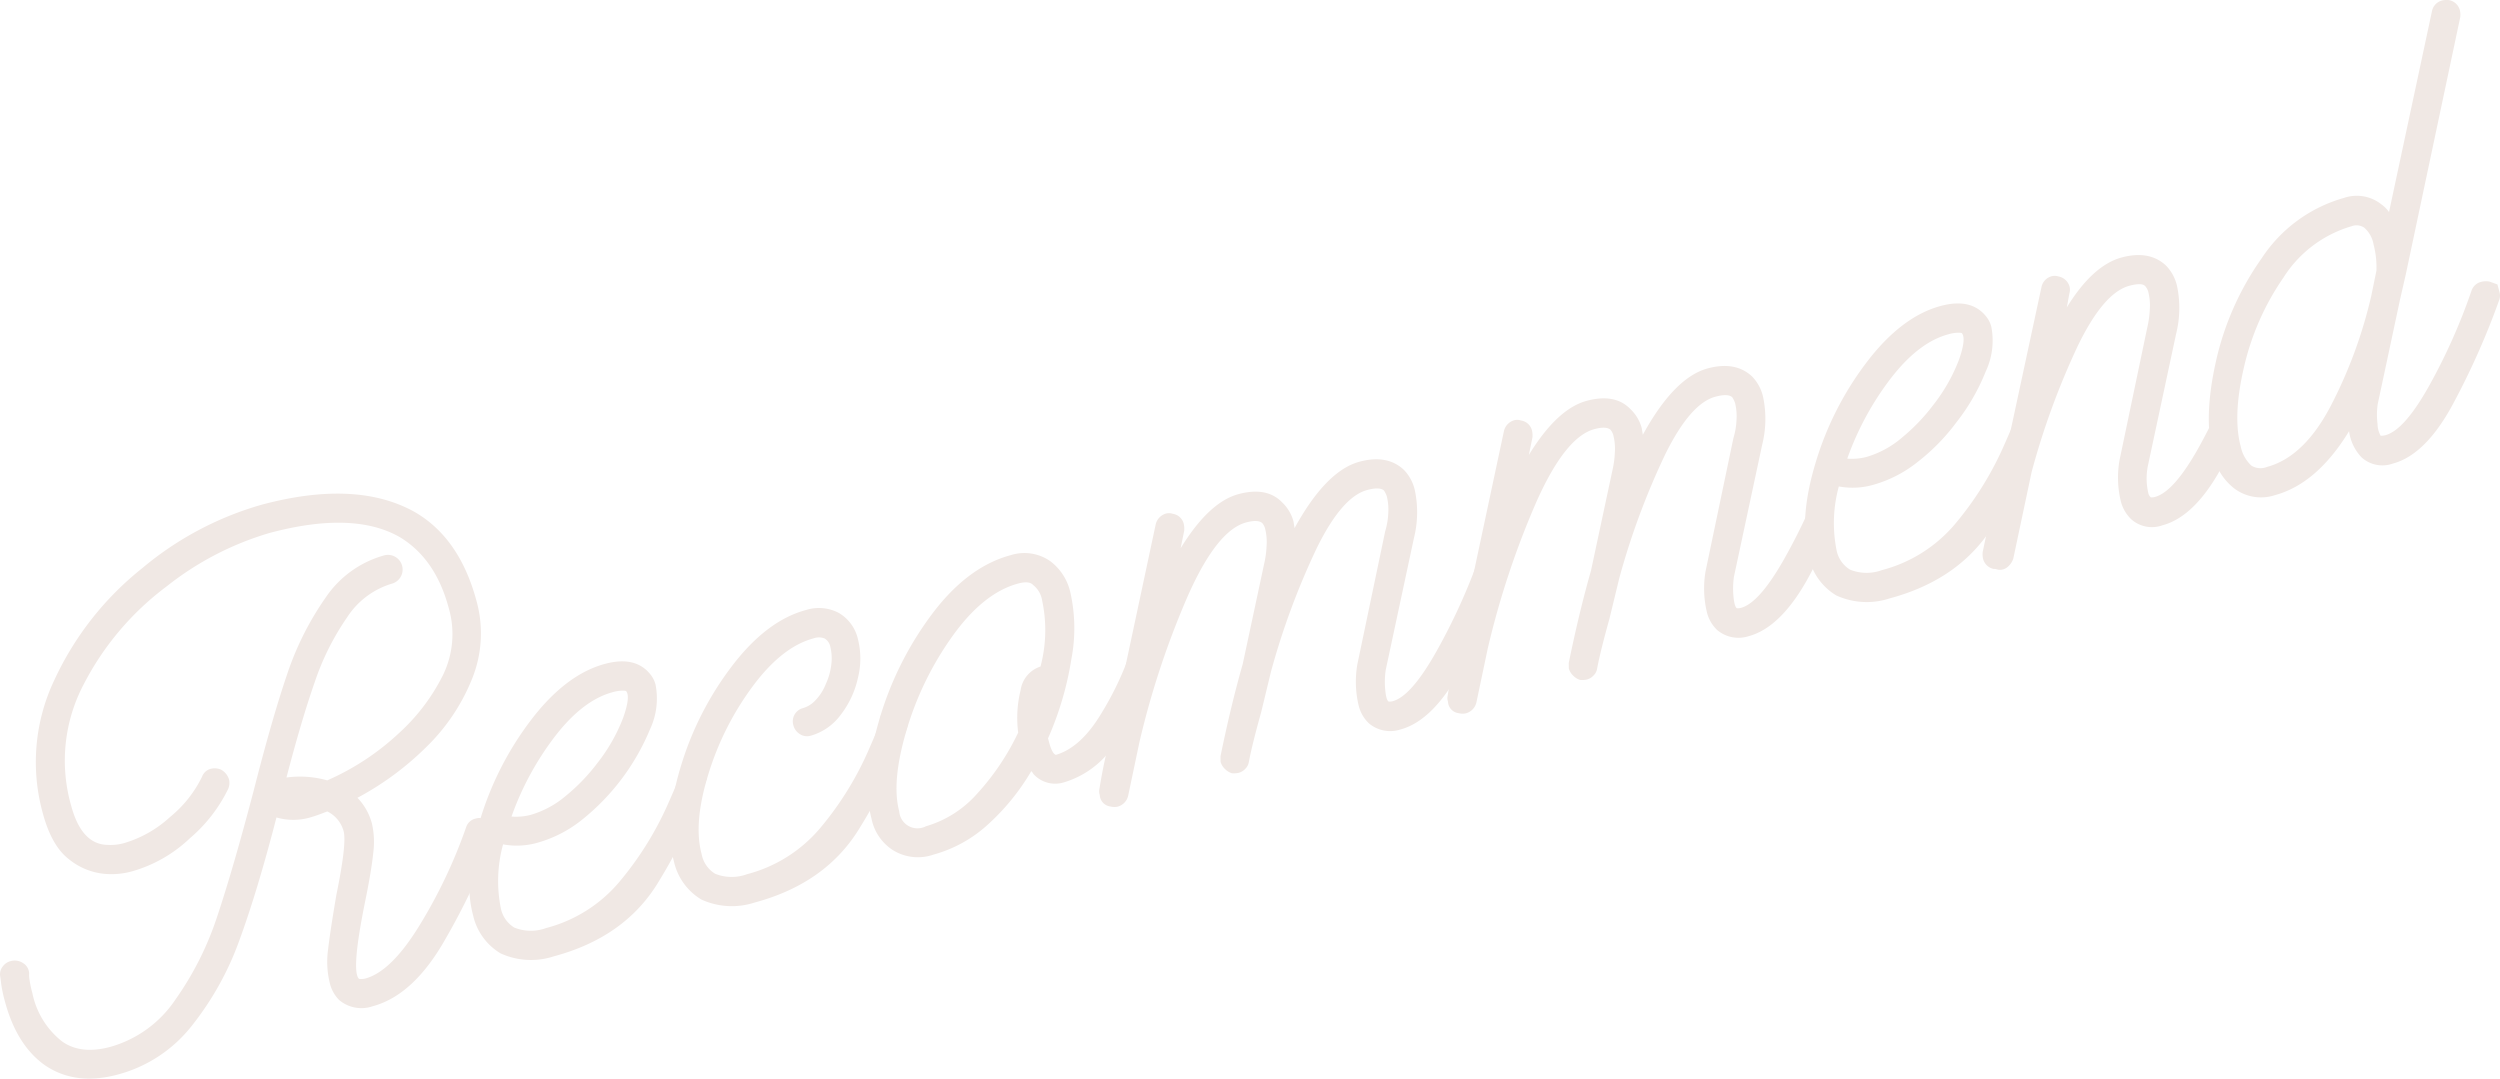 <svg id="レイヤー_1" data-name="レイヤー 1" xmlns="http://www.w3.org/2000/svg" viewBox="0 0 300.094 129.473"><defs><style>.cls-1{fill:#F0E8E4}</style></defs><path class="cls-1" d="M84.81 92.658a1.682 1.682 0 0 1-.004.912 59.098 59.098 0 0 1-5.686 12.165q-3.99 6.744-12.645 9.062a8.784 8.784 0 0 1-6.39-.358 7.135 7.135 0 0 1-3.299-4.582q-1.222-4.558.791-11.27a37.762 37.762 0 0 1 6.179-12.173q4.167-5.464 8.88-6.729 3.711-.993 5.496 1.344a3.22 3.22 0 0 1 .563 1.174 8.711 8.711 0 0 1-.677 5.357 27.254 27.254 0 0 1-8.152 10.84 15.009 15.009 0 0 1-5.309 2.748 9.003 9.003 0 0 1-4.169.207 16.595 16.595 0 0 0-.28 7.611 3.516 3.516 0 0 0 1.631 2.38 5.328 5.328 0 0 0 3.825.052 17.131 17.131 0 0 0 8.784-5.543 39.176 39.176 0 0 0 5.979-9.678q2.45-5.541 1.262-3.486a1.61 1.61 0 0 1 1.24-1.242 1.491 1.491 0 0 1 .814-.053 1.648 1.648 0 0 1 1.166 1.262zm-18.14-4.333a35.073 35.073 0 0 0-5.27 9.694 7.097 7.097 0 0 0 2.267-.193 11.454 11.454 0 0 0 4.268-2.305 22.84 22.84 0 0 0 3.758-3.904 20.814 20.814 0 0 0 3.1-5.428q.899-2.516.384-3.209c-.014-.05-.173-.076-.477-.078a4.534 4.534 0 0 0-1.152.184q-3.554.952-6.878 5.239z"/><path class="cls-1" d="M108.919 86.198a1.836 1.836 0 0 1 .015.99 56.838 56.838 0 0 1-5.667 12.077q-4.028 6.753-12.684 9.073a8.792 8.792 0 0 1-6.39-.36 7.129 7.129 0 0 1-3.298-4.582q-1.221-4.558.79-11.267a37.786 37.786 0 0 1 6.18-12.176q4.166-5.464 8.88-6.727a5.12 5.12 0 0 1 3.946.35 4.902 4.902 0 0 1 2.304 3.193 9.495 9.495 0 0 1-.01 4.6 11.145 11.145 0 0 1-2.078 4.449 6.745 6.745 0 0 1-3.597 2.496 1.563 1.563 0 0 1-1.294-.191 1.765 1.765 0 0 1-.785-1.075 1.641 1.641 0 0 1 1.189-2.056 3.354 3.354 0 0 0 1.516-.987 5.913 5.913 0 0 0 1.19-1.892 7.56 7.56 0 0 0 .66-2.33 5.721 5.721 0 0 0-.113-2.124 1.49 1.49 0 0 0-.687-1.017 1.883 1.883 0 0 0-1.329-.015q-3.788 1.013-7.316 5.77a34.826 34.826 0 0 0-5.324 10.577q-1.794 5.823-.8 9.532a3.524 3.524 0 0 0 1.632 2.38 5.324 5.324 0 0 0 3.823.051 17.118 17.118 0 0 0 8.786-5.543 38.373 38.373 0 0 0 5.94-9.667q2.41-5.53 1.222-3.475a1.61 1.61 0 0 1 1.24-1.243 1.698 1.698 0 0 1 .892-.073 1.647 1.647 0 0 1 1.167 1.262z"/><path class="cls-1" d="M137.425 83.322a30.437 30.437 0 0 1-3.938 6.48 11.046 11.046 0 0 1-5.85 4.133 3.518 3.518 0 0 1-3.587-1.025 1.4 1.4 0 0 0-.258-.344 27.116 27.116 0 0 1-5.2 6.402 15.902 15.902 0 0 1-6.528 3.614 5.7 5.7 0 0 1-4.86-.52 5.852 5.852 0 0 1-2.586-3.78q-1.18-4.405.815-11.482a39.61 39.61 0 0 1 6.314-12.914q4.315-5.836 9.571-7.244a5.421 5.421 0 0 1 4.747.715 6.463 6.463 0 0 1 2.432 3.82 19.651 19.651 0 0 1 .104 7.965 38.208 38.208 0 0 1-2.8 9.489l.022.078.104.384q.372 1.392.82 1.52 2.994-.882 5.429-4.934a37.678 37.678 0 0 0 3.616-7.675 1.548 1.548 0 0 1 1.162-1.225 1.498 1.498 0 0 1 1.01.063 1.693 1.693 0 0 1 1.147 1.183 1.49 1.49 0 0 1-.061 1.01 28.5 28.5 0 0 1-1.625 4.287zm-14.912-.479a3.503 3.503 0 0 1 2.387-2.834 16.995 16.995 0 0 0 .197-7.92 2.947 2.947 0 0 0-1.08-1.865q-.475-.533-1.788-.181-4.171 1.116-7.88 6.293a37.793 37.793 0 0 0-5.534 11.338q-1.826 6.164-.874 9.718a2.2 2.2 0 0 0 3.212 1.79 13.091 13.091 0 0 0 6.155-3.926 29.659 29.659 0 0 0 4.912-7.322 13.837 13.837 0 0 1 .293-5.09zM59.082 98.64l.227.85a1.487 1.487 0 0 1-.061 1.01 81.885 81.885 0 0 1-5.762 12.186q-3.816 6.781-8.76 8.105a4.146 4.146 0 0 1-4.011-.748 4.262 4.262 0 0 1-1.14-2.096 10.63 10.63 0 0 1-.194-3.965q.263-2.265 1.005-6.605 1.255-6.132.862-7.602a3.726 3.726 0 0 0-1.962-2.373q-1.35.527-1.813.65a7.263 7.263 0 0 1-4.287.073q-2.279 8.81-4.43 14.687a36.07 36.07 0 0 1-5.726 10.313 16.775 16.775 0 0 1-8.906 5.865q-5.1 1.367-8.751-1.134-3.378-2.404-4.786-7.661a16.223 16.223 0 0 1-.453-2.157 16.387 16.387 0 0 0-.123-.92 1.504 1.504 0 0 1 .293-1.071 1.699 1.699 0 0 1 .978-.678 1.796 1.796 0 0 1 1.469.228 1.515 1.515 0 0 1 .748 1.248 3.259 3.259 0 0 0 .053.816 13.241 13.241 0 0 0 .337 1.565 9.878 9.878 0 0 0 3.532 5.762q2.257 1.632 5.812.679a13.952 13.952 0 0 0 7.804-5.652 37.426 37.426 0 0 0 5.05-10.05q1.886-5.637 4.349-14.997 2.219-8.71 4.004-13.95a35.82 35.82 0 0 1 4.61-9.228 12.525 12.525 0 0 1 7.074-5.126 1.76 1.76 0 0 1 .911 3.4 9.714 9.714 0 0 0-5.375 4.049 30.96 30.96 0 0 0-3.858 7.701q-1.576 4.483-3.416 11.517a12.044 12.044 0 0 1 4.896.344 30.592 30.592 0 0 0 8.655-5.714 23.665 23.665 0 0 0 5.23-6.91 11.214 11.214 0 0 0 .69-8.094q-1.574-5.871-5.829-8.46-5.584-3.225-15.708-.511A36.387 36.387 0 0 0 20 70.392a34.234 34.234 0 0 0-9.942 11.733 19.641 19.641 0 0 0-1.521 14.57q1.242 4.638 4.33 4.722a6.056 6.056 0 0 0 2.09-.23 13.988 13.988 0 0 0 5.46-3.119 14.31 14.31 0 0 0 3.839-4.838 1.52 1.52 0 0 1 1.07-.951 1.934 1.934 0 0 1 1.186.098 2 2 0 0 1 .99 1.225 1.835 1.835 0 0 1-.117 1.109 18.29 18.29 0 0 1-4.587 5.908 16.656 16.656 0 0 1-6.852 3.947 9.242 9.242 0 0 1-3.39.33 7.942 7.942 0 0 1-4.28-1.754q-2.084-1.593-3.14-5.535a22.943 22.943 0 0 1 1.391-15.984A36.983 36.983 0 0 1 17.09 68.19a38.832 38.832 0 0 1 14.32-7.605q11.359-3.044 18.372.875 5.388 3.11 7.418 10.683a14.538 14.538 0 0 1-.55 9.383 23.775 23.775 0 0 1-5.577 8.243 35.335 35.335 0 0 1-8.166 5.997 7.051 7.051 0 0 1 1.74 3.096 9.977 9.977 0 0 1 .157 3.52q-.219 2.129-.934 5.633-1.758 8.589-.772 9.484a1.914 1.914 0 0 0 .737-.034q3.167-.846 6.614-6.533a60.834 60.834 0 0 0 5.5-11.619 1.54 1.54 0 0 1 1.127-1.049 1.624 1.624 0 0 1 1.088.041l.918.334z"/><path class="cls-1" d="M180.612 65.994l.269 1.004a2.137 2.137 0 0 1 .016.99 88.323 88.323 0 0 1-5.404 12.13q-3.387 6.376-7.404 7.452a3.97 3.97 0 0 1-3.758-.732 4.39 4.39 0 0 1-1.26-2.23 12.296 12.296 0 0 1-.14-4.85l3.341-15.97a8.697 8.697 0 0 0 .371-2.17 6.633 6.633 0 0 0-.17-2.025 2.644 2.644 0 0 0-.36-.73q-.534-.437-2-.043-3.016.806-6.046 6.96a88.866 88.866 0 0 0-5.504 14.852l-1.178 4.87q-1.1 3.94-1.472 5.945a1.455 1.455 0 0 1-.404.81 1.676 1.676 0 0 1-.817.51 2.671 2.671 0 0 1-.814.053 1.972 1.972 0 0 1-.842-.52 1.88 1.88 0 0 1-.52-.855l-.011-.66q1.255-6.132 2.667-11.068l2.573-12.036a11.497 11.497 0 0 0 .293-2.148 6.443 6.443 0 0 0-.148-1.947 1.703 1.703 0 0 0-.383-.809q-.532-.437-1.922-.064-3.478.931-6.946 8.693a102.014 102.014 0 0 0-5.865 17.68l-1.347 6.408a1.76 1.76 0 0 1-1.298 1.342 1.889 1.889 0 0 1-.835-.026 1.464 1.464 0 0 1-1.284-1.394 1.323 1.323 0 0 1-.033-.739 63.06 63.06 0 0 1 1.313-6.23l5.432-25.475a1.76 1.76 0 0 1 1.296-1.341 1.457 1.457 0 0 1 .758.044 1.597 1.597 0 0 1 1.322 1.221 2.67 2.67 0 0 1 .051.815l-.43 2.103q3.399-5.549 6.955-6.502 3.398-.911 5.237.998a4.892 4.892 0 0 1 1.356 2.286l.13.794q3.787-6.893 7.804-7.97 3.32-.891 5.315.977a5.134 5.134 0 0 1 1.32 2.462 12.794 12.794 0 0 1-.114 5.746l-3.384 15.814a10.014 10.014 0 0 0-.056 2.417q.117 1.21.412 1.38a1.445 1.445 0 0 0 .484-.046q2.24-.601 5.293-6.057a73.322 73.322 0 0 0 5.127-11.312 1.617 1.617 0 0 1 1.204-1.069 2.134 2.134 0 0 1 .989-.016l.821.278z"/><path class="cls-1" d="M218.677 65.868a14.437 14.437 0 0 1 .866-5.424 25.573 25.573 0 0 0 .936-5.865A1.583 1.583 0 0 0 219.4 55.6a73.322 73.322 0 0 1-5.127 11.312q-3.053 5.458-5.293 6.056a1.5 1.5 0 0 1-.484.047q-.293-.17-.411-1.38a10.063 10.063 0 0 1 .055-2.418l3.383-15.813a12.768 12.768 0 0 0 .116-5.746 5.15 5.15 0 0 0-1.32-2.463q-1.992-1.866-5.315-.977-4.02 1.076-7.803 7.971l-.13-.794a4.896 4.896 0 0 0-1.358-2.286q-1.837-1.907-5.237-.998-3.556.952-6.955 6.501l.43-2.103a2.64 2.64 0 0 0-.05-.814 1.598 1.598 0 0 0-1.322-1.22 1.443 1.443 0 0 0-.757-.046 1.757 1.757 0 0 0-1.298 1.342l-5.431 25.474a62.708 62.708 0 0 0-1.312 6.231 1.304 1.304 0 0 0 .031.738 1.463 1.463 0 0 0 1.286 1.395 1.867 1.867 0 0 0 .834.024 1.758 1.758 0 0 0 1.297-1.34l1.348-6.408a102.015 102.015 0 0 1 5.864-17.68q3.468-7.761 6.947-8.694c.926-.25 1.567-.226 1.921.065a1.695 1.695 0 0 1 .382.808 6.409 6.409 0 0 1 .15 1.948 11.425 11.425 0 0 1-.294 2.148l-2.572 12.035q-1.412 4.937-2.667 11.069l.011.66a1.88 1.88 0 0 0 .52.855 1.964 1.964 0 0 0 .843.52 2.673 2.673 0 0 0 .814-.053 1.678 1.678 0 0 0 .815-.51 1.443 1.443 0 0 0 .405-.81q.373-2.007 1.471-5.946l1.18-4.869a88.87 88.87 0 0 1 5.503-14.851q3.03-6.156 6.045-6.961 1.466-.394 1.999.043a2.61 2.61 0 0 1 .362.73 6.574 6.574 0 0 1 .17 2.026 8.61 8.61 0 0 1-.371 2.17l-3.34 15.97a12.28 12.28 0 0 0 .138 4.848 4.382 4.382 0 0 0 1.262 2.23 3.968 3.968 0 0 0 3.756.733q4.017-1.075 7.404-7.451c.502-.945.973-1.876 1.43-2.8a1.632 1.632 0 0 1-.049-.25z"/><path class="cls-1" d="M245.15 49.695a1.673 1.673 0 0 1-.005.912 59.032 59.032 0 0 1-5.684 12.164q-3.99 6.744-12.646 9.063a8.795 8.795 0 0 1-6.39-.358 7.14 7.14 0 0 1-3.298-4.583q-1.222-4.557.79-11.268a37.754 37.754 0 0 1 6.18-12.174q4.167-5.465 8.88-6.729 3.71-.993 5.495 1.344a3.244 3.244 0 0 1 .564 1.174 8.711 8.711 0 0 1-.677 5.357 24.671 24.671 0 0 1-3.536 6.125 24.425 24.425 0 0 1-4.616 4.715 15.012 15.012 0 0 1-5.31 2.748 8.984 8.984 0 0 1-4.168.206 16.6 16.6 0 0 0-.28 7.613 3.519 3.519 0 0 0 1.632 2.378 5.322 5.322 0 0 0 3.823.053 17.14 17.14 0 0 0 8.785-5.543 39.135 39.135 0 0 0 5.979-9.679q2.449-5.541 1.26-3.485a1.611 1.611 0 0 1 1.242-1.242 1.478 1.478 0 0 1 .813-.053 1.644 1.644 0 0 1 1.167 1.262zm-18.14-4.334a35.118 35.118 0 0 0-5.27 9.695 7.093 7.093 0 0 0 2.267-.193 11.471 11.471 0 0 0 4.27-2.305 22.907 22.907 0 0 0 3.756-3.904 20.78 20.78 0 0 0 3.102-5.429q.898-2.516.382-3.208c-.013-.05-.173-.077-.477-.078a4.478 4.478 0 0 0-1.151.184q-3.556.952-6.878 5.238z"/><path class="cls-1" d="M268.235 44.418a70.342 70.342 0 0 1-4.235 9.17q-3.013 5.446-5.332 6.068a1.52 1.52 0 0 1-.484.047.925.925 0 0 1-.32-.578 7.697 7.697 0 0 1-.035-3.221l3.383-15.815a12.797 12.797 0 0 0 .116-5.746 5.142 5.142 0 0 0-1.321-2.46q-1.992-1.867-5.315-.98-3.477.933-6.593 5.991l.301-1.654a1.542 1.542 0 0 0 .025-.834 1.704 1.704 0 0 0-1.32-1.22 1.547 1.547 0 0 0-.836-.025 1.699 1.699 0 0 0-1.22 1.321l-4.572 21.268q-1.095 3.94-1.734 6.966l-.747 3.555a2.537 2.537 0 0 0 .032.736 1.655 1.655 0 0 0 1.341 1.297l.077-.02.176.036a1.294 1.294 0 0 0 .835.024 1.562 1.562 0 0 0 .738-.487 2.047 2.047 0 0 0 .482-.834l2.193-10.36a91.153 91.153 0 0 1 5.547-15.153q3.094-6.376 6.185-7.206 1.547-.413 1.923.065a1.704 1.704 0 0 1 .382.808 6.408 6.408 0 0 1 .15 1.948 11.504 11.504 0 0 1-.294 2.149l-3.341 15.97a12.12 12.12 0 0 0 .12 4.771 4.537 4.537 0 0 0 1.28 2.308 3.727 3.727 0 0 0 3.757.731q4.02-1.075 7.337-7.39c.417-.794.805-1.576 1.193-2.359a36.927 36.927 0 0 1 .126-8.887z"/><path class="cls-1" d="M299.786 34.144l.248.928a1.49 1.49 0 0 1-.06 1.01 90.715 90.715 0 0 1-5.366 12.12q-3.348 6.364-7.365 7.44a3.726 3.726 0 0 1-3.758-.732 5.615 5.615 0 0 1-1.508-3.156q-3.854 6.334-8.953 7.699a5.327 5.327 0 0 1-4.865-.85 6.986 6.986 0 0 1-2.516-4.13q-1.158-4.326.348-11.067A34.335 34.335 0 0 1 271.489 31a17.478 17.478 0 0 1 9.861-7.239 4.757 4.757 0 0 1 4.516.778 3.85 3.85 0 0 1 .907.916l5.146-24.072a1.656 1.656 0 0 1 1.297-1.342 2.568 2.568 0 0 1 .737-.031 1.656 1.656 0 0 1 1.34 1.297 2.541 2.541 0 0 1 .033.737l-6.544 30.907-.686 3-2.681 12.56a8.842 8.842 0 0 0-.018 2.409 2.91 2.91 0 0 0 .373 1.39 2.29 2.29 0 0 0 .562-.067q2.317-.621 5.33-6.068a70.252 70.252 0 0 0 5.013-11.28 1.614 1.614 0 0 1 1.204-1.07 2.134 2.134 0 0 1 .989-.015l.918.334zm-19.967 14.502a55.638 55.638 0 0 0 4.833-13.181l.61-2.979a10.843 10.843 0 0 0-.344-3.138 3.446 3.446 0 0 0-1.12-2.018 1.658 1.658 0 0 0-1.537-.168 14.474 14.474 0 0 0-8.163 6.162 31.123 31.123 0 0 0-4.738 10.754q-1.366 5.874-.392 9.504a4.318 4.318 0 0 0 1.279 2.308 2.08 2.08 0 0 0 1.867.162q4.48-1.2 7.705-7.406z"/></svg>